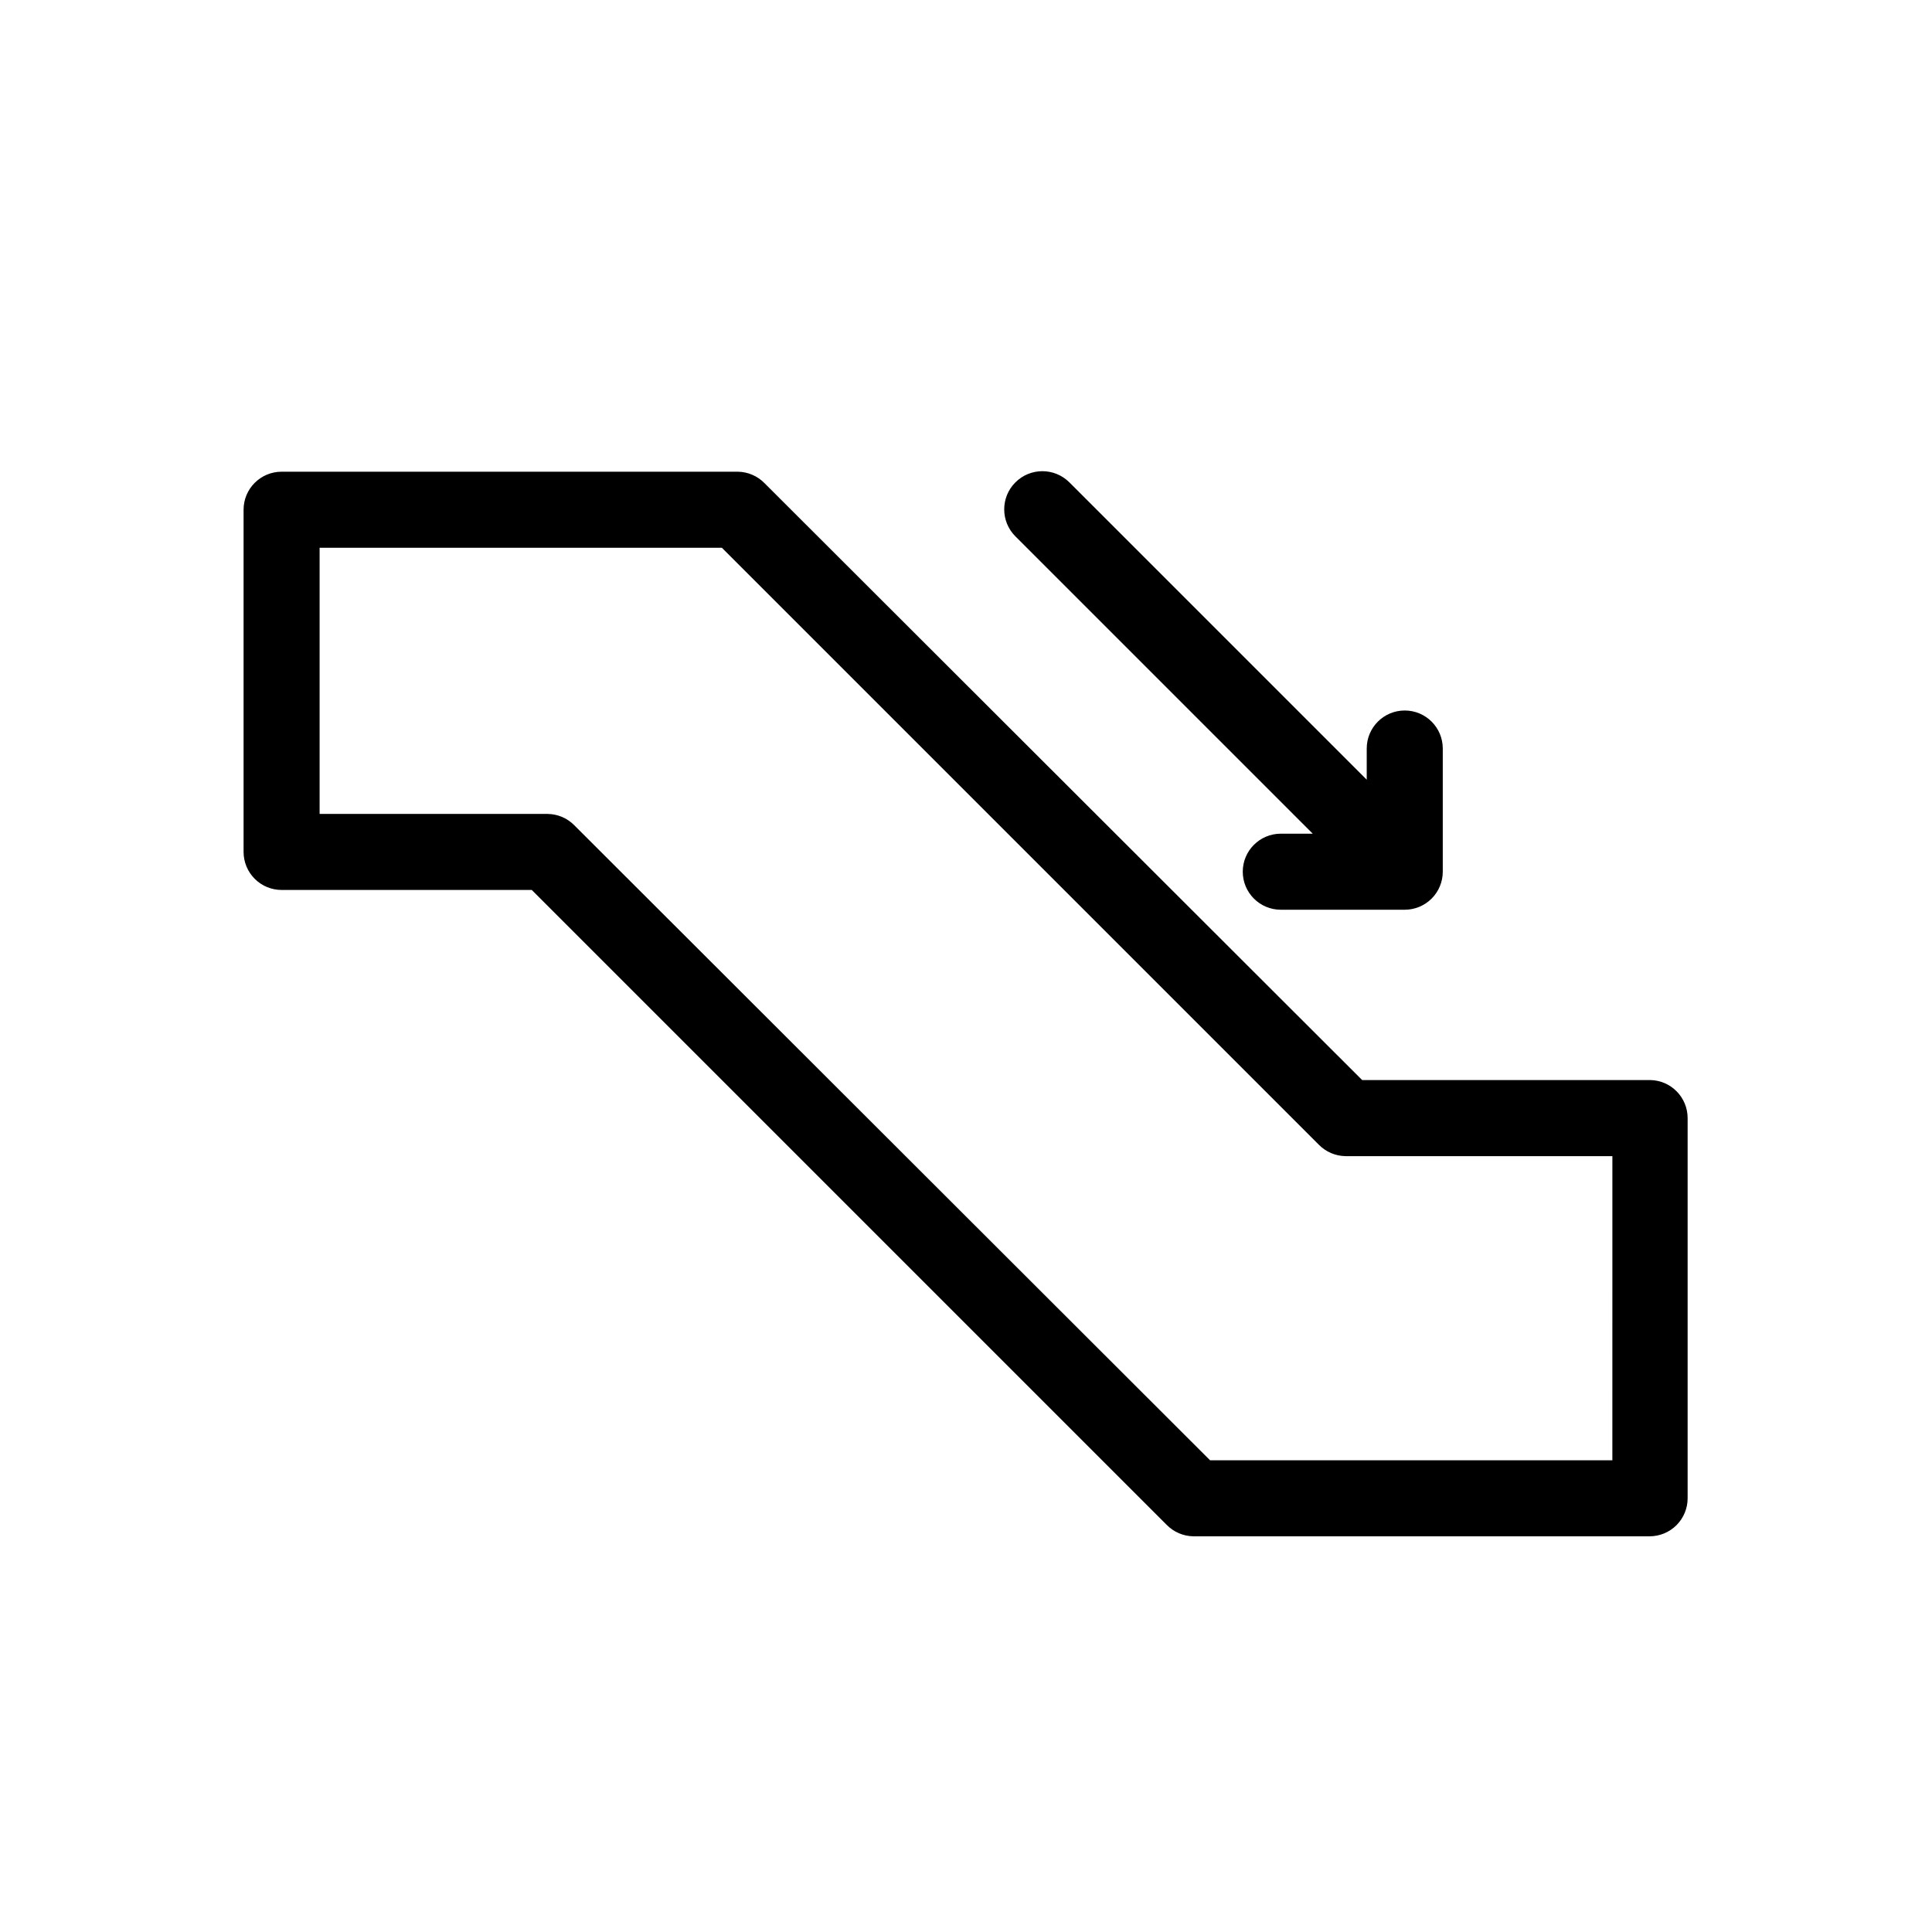 <?xml version="1.0" encoding="UTF-8"?>
<!-- Uploaded to: SVG Find, www.svgrepo.com, Generator: SVG Find Mixer Tools -->
<svg fill="#000000" width="800px" height="800px" version="1.1" viewBox="144 144 512 512" xmlns="http://www.w3.org/2000/svg">
 <path d="m581.37 430.23h-76.379l-158.4-158.2c-1.859-1.898-4.394-2.984-7.051-3.023h-120.91c-5.566 0-10.078 4.512-10.078 10.078v90.684c0 2.672 1.062 5.234 2.953 7.125 1.887 1.891 4.449 2.953 7.125 2.953h66.301l168.27 168.27-0.004-0.004c1.863 1.898 4.398 2.984 7.055 3.023h120.91c2.672 0 5.234-1.062 7.125-2.949 1.891-1.891 2.953-4.453 2.953-7.125v-100.76c0-5.488-4.391-9.969-9.875-10.078zm-10.078 100.76h-106.61l-168.47-168.27c-1.863-1.898-4.398-2.984-7.055-3.019h-60.457v-70.535h106.61l158.2 158.2c1.863 1.898 4.398 2.984 7.055 3.023h70.734zm-158.2-244.85c-3.953-3.949-3.953-10.355 0-14.309 3.949-3.949 10.355-3.949 14.309 0l78.797 78.797v-8.262c0-5.566 4.508-10.078 10.074-10.078s10.078 4.512 10.078 10.078v32.648-0.004c0 2.676-1.062 5.238-2.953 7.125-1.891 1.891-4.453 2.953-7.125 2.953h-32.848c-5.566 0-10.078-4.512-10.078-10.078 0-5.562 4.512-10.074 10.078-10.074h8.465z"/>
</svg>